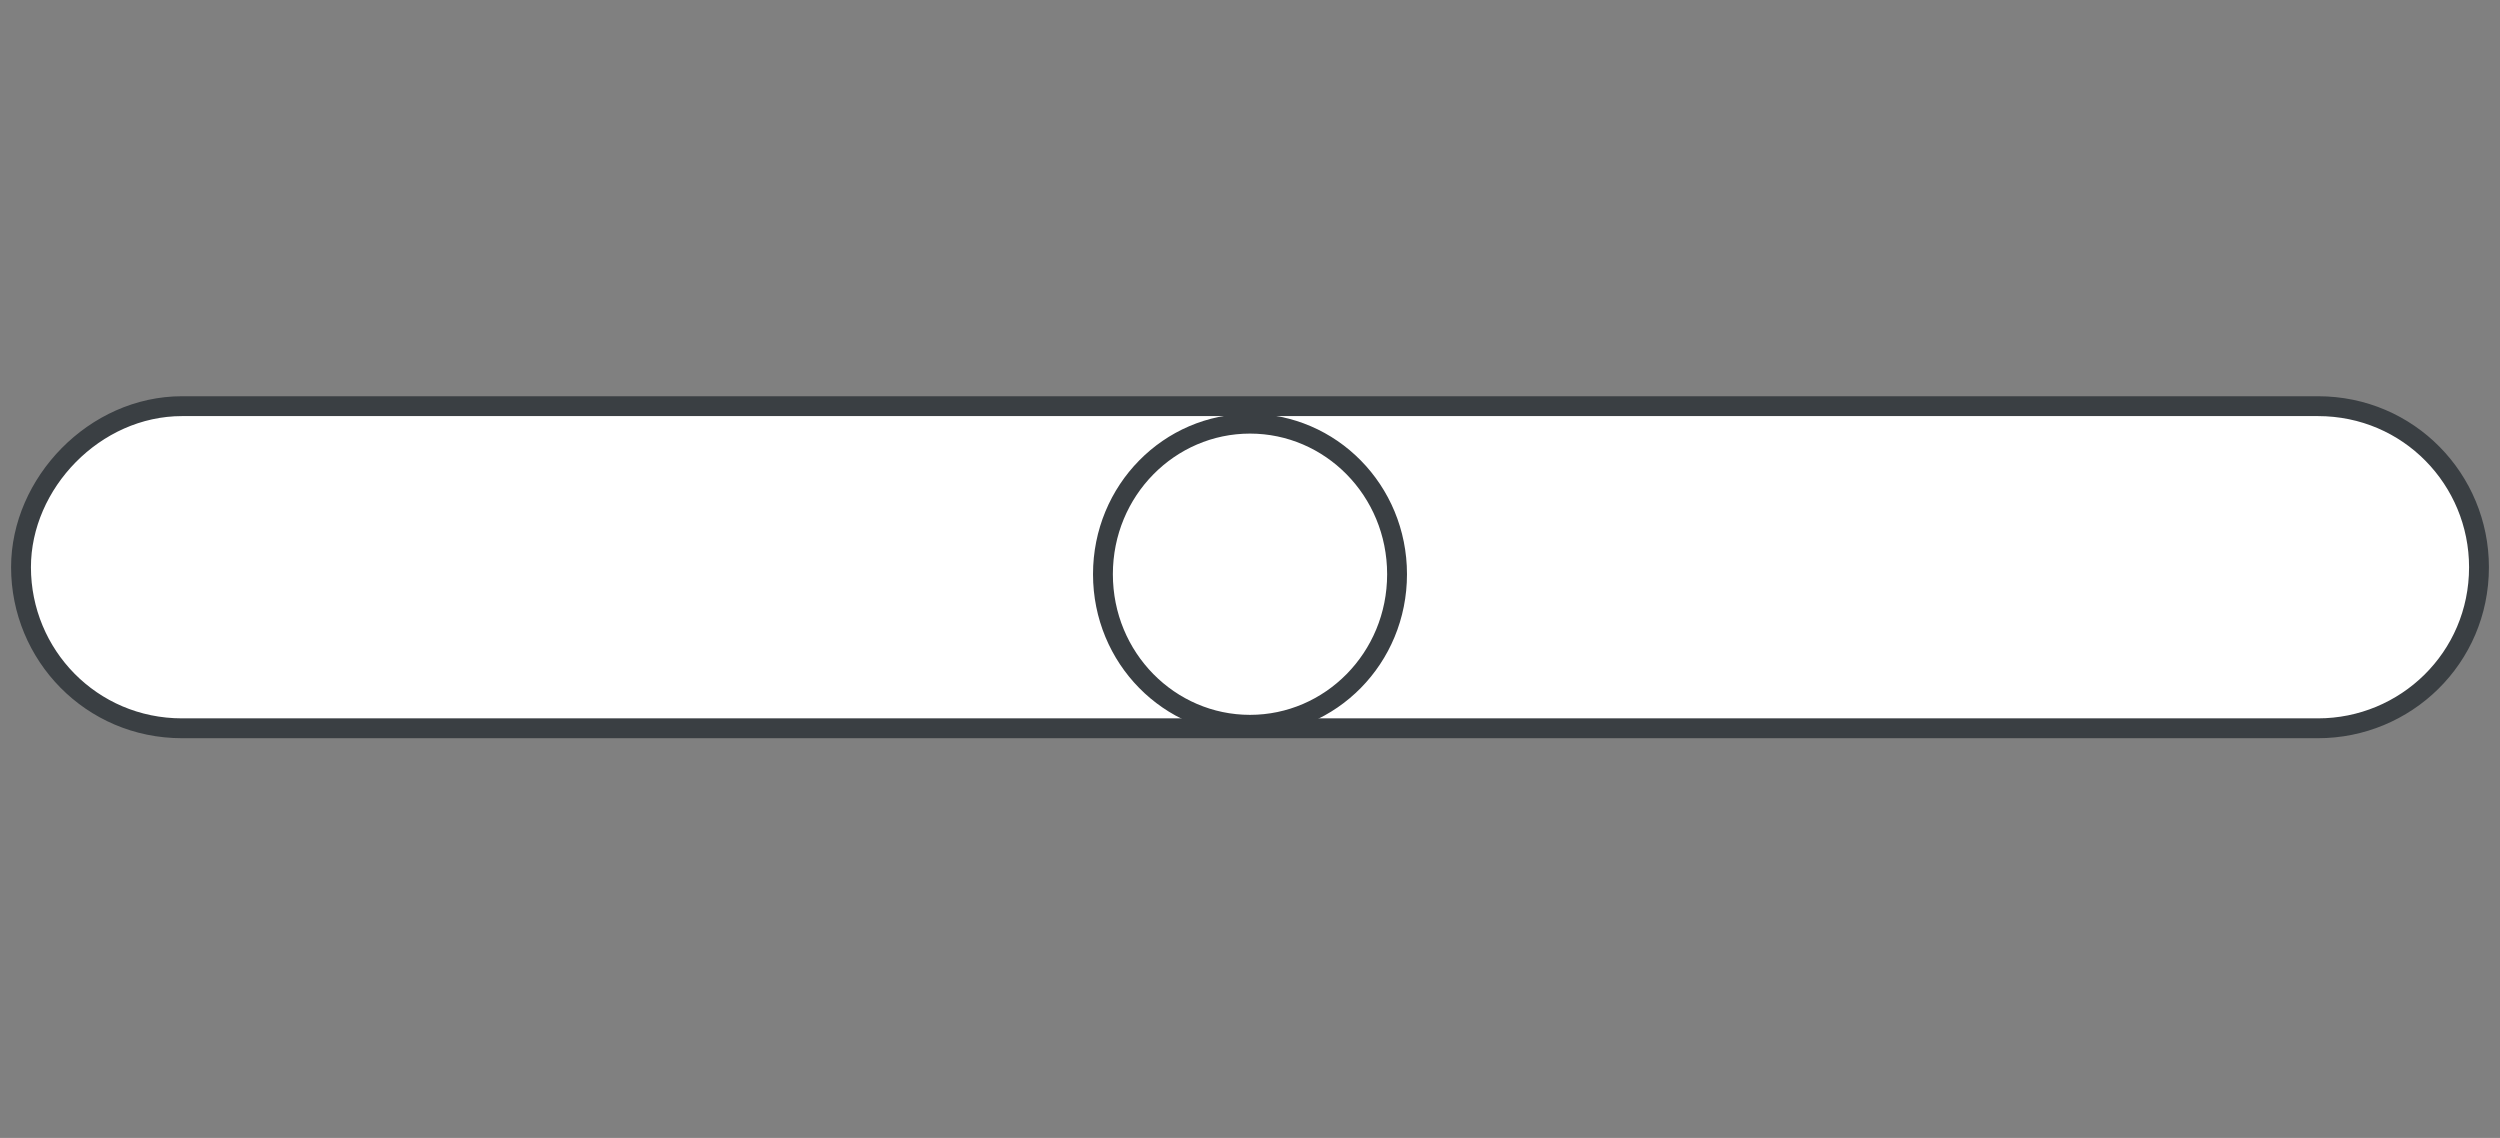 <?xml version="1.0" encoding="utf-8"?>
<!-- Generator: Adobe Illustrator 22.1.0, SVG Export Plug-In . SVG Version: 6.00 Build 0)  -->
<svg version="1.1" id="Layer_1" xmlns="http://www.w3.org/2000/svg" xmlns:xlink="http://www.w3.org/1999/xlink" x="0px" y="0px"
	 width="71.4px" height="32.5px" viewBox="0 0 71.4 32.5" style="enable-background:new 0 0 71.4 32.5;" xml:space="preserve">
<rect x="0" y="0" width="71.4" height="32.5" fill="#808080" stroke="none"/>
<style type="text/css">
	.st0{fill:#FFFFFF;stroke:#3A3F43;stroke-width:0.567;stroke-miterlimit:22.926;}
</style>
<g>
	<path class="st0" d="M5.2,11.6h61c2.6,0,4.6,2.1,4.6,4.6c0,2.6-2.1,4.6-4.6,4.6h-61c-2.6,0-4.6-2.1-4.6-4.6
		C0.6,13.8,2.7,11.6,5.2,11.6z"/>
	<path class="st0" d="M35.7,12.1c2.3,0,4.2,1.9,4.2,4.3s-1.9,4.3-4.2,4.3s-4.2-1.9-4.2-4.3S33.4,12.1,35.7,12.1z"/>
</g>
</svg>
